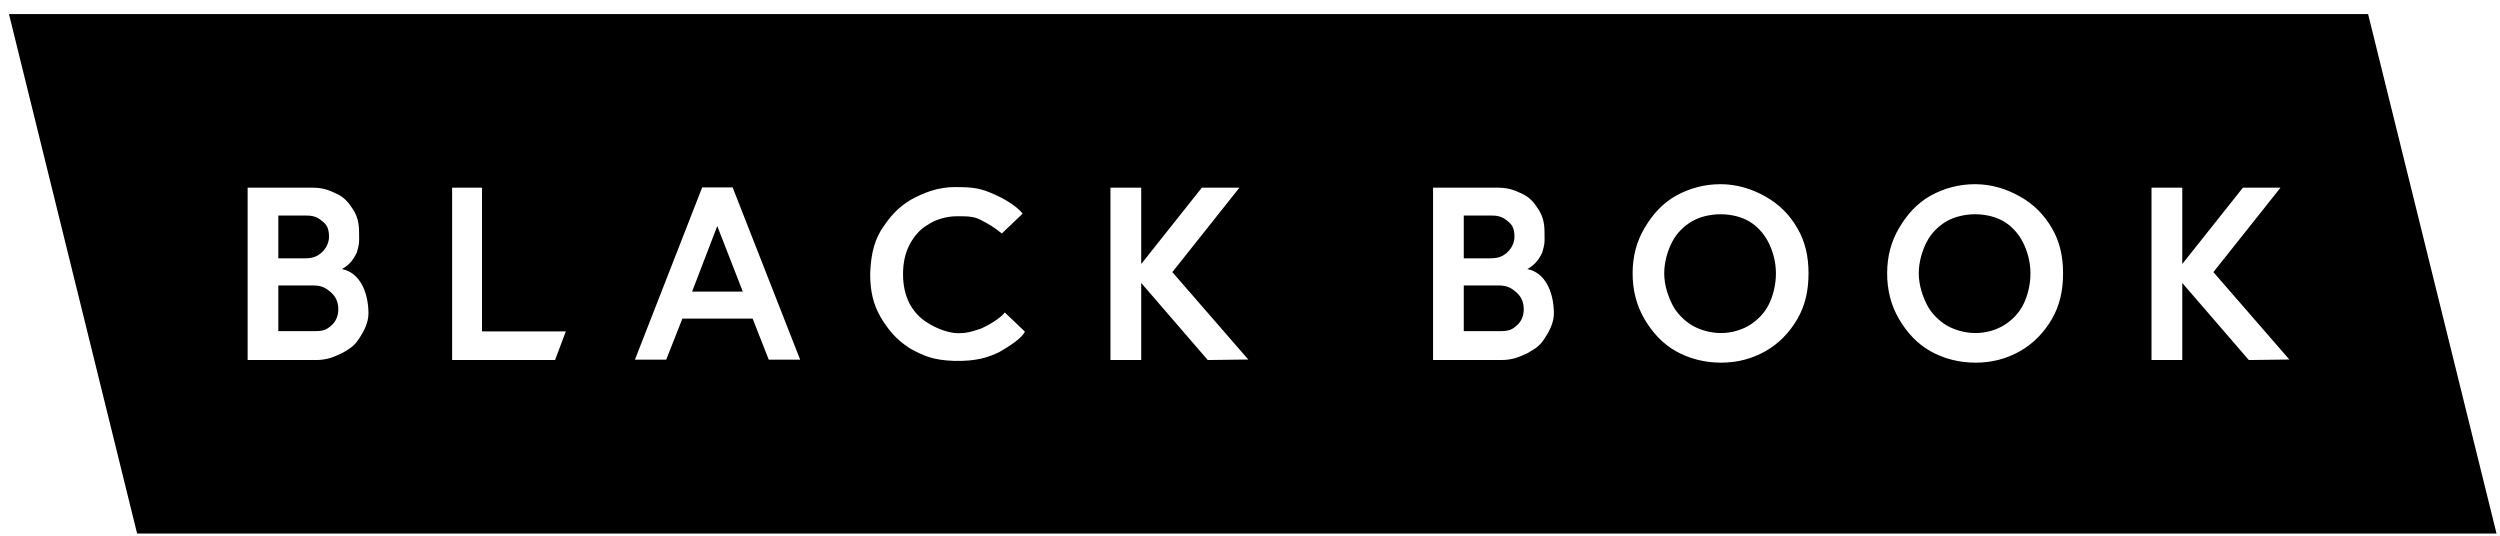 <svg width="154" height="33" viewBox="0 0 154 33" fill="none" xmlns="http://www.w3.org/2000/svg">
<path fill-rule="evenodd" clip-rule="evenodd" d="M8.446 32.865H153.786L145.874 0.865H0.552L8.446 32.865ZM121.695 22.34C120.701 22.34 119.749 22.101 118.917 21.635C118.086 21.168 117.465 20.475 116.979 19.653C116.492 18.821 116.248 17.883 116.248 16.839C116.248 15.804 116.492 14.876 116.979 14.055C117.465 13.223 118.08 12.529 118.912 12.062C119.744 11.596 120.675 11.346 121.669 11.346C122.673 11.346 123.612 11.641 124.433 12.107C125.265 12.574 125.919 13.223 126.396 14.055C126.882 14.876 127.085 15.804 127.085 16.839C127.085 17.883 126.882 18.821 126.396 19.653C125.919 20.475 125.251 21.174 124.42 21.64C123.588 22.107 122.689 22.34 121.695 22.34ZM121.695 20.515C122.334 20.515 122.931 20.336 123.418 20.052C123.905 19.758 124.35 19.319 124.624 18.781C124.898 18.244 125.076 17.549 125.076 16.839C125.076 16.129 124.882 15.443 124.608 14.916C124.334 14.378 123.91 13.918 123.424 13.634C122.937 13.35 122.307 13.198 121.669 13.198C121.03 13.198 120.4 13.35 119.903 13.634C119.416 13.918 118.96 14.362 118.686 14.9C118.412 15.427 118.196 16.129 118.196 16.839C118.196 17.549 118.428 18.238 118.702 18.776C118.976 19.314 119.437 19.758 119.924 20.052C120.421 20.336 121.056 20.515 121.695 20.515ZM70.299 17.43L74.398 22.178L76.894 22.146L72.216 16.762L76.35 11.559H74.035L70.299 16.262V11.559H68.404V22.178H70.299V17.43ZM134.428 17.43L138.527 22.178L141.023 22.146L136.345 16.762L140.48 11.559H138.165L134.428 16.262V11.559H132.533V22.178H134.428V17.43ZM103.238 21.635C104.069 22.101 105.021 22.34 106.015 22.34C107.009 22.34 107.908 22.107 108.74 21.64C109.572 21.174 110.239 20.475 110.716 19.653C111.203 18.821 111.405 17.883 111.405 16.839C111.405 15.804 111.203 14.876 110.716 14.055C110.239 13.223 109.585 12.574 108.753 12.107C107.932 11.641 106.993 11.346 105.989 11.346C104.995 11.346 104.064 11.596 103.232 12.062C102.401 12.529 101.786 13.223 101.299 14.055C100.812 14.876 100.569 15.804 100.569 16.839C100.569 17.883 100.812 18.821 101.299 19.653C101.786 20.475 102.406 21.168 103.238 21.635ZM107.739 20.052C107.252 20.336 106.654 20.515 106.015 20.515C105.376 20.515 104.741 20.336 104.244 20.052C103.758 19.758 103.296 19.314 103.022 18.776C102.749 18.238 102.516 17.549 102.516 16.839C102.516 16.129 102.732 15.427 103.006 14.9C103.28 14.362 103.736 13.918 104.223 13.634C104.72 13.35 105.35 13.198 105.989 13.198C106.628 13.198 107.257 13.35 107.744 13.634C108.231 13.918 108.655 14.378 108.928 14.916C109.202 15.443 109.397 16.129 109.397 16.839C109.397 17.549 109.218 18.244 108.945 18.781C108.671 19.319 108.225 19.758 107.739 20.052ZM94.086 16.575C94.159 16.589 94.228 16.607 94.293 16.629C95.325 16.969 95.719 18.217 95.719 19.303C95.719 19.871 95.45 20.385 95.166 20.821C94.893 21.247 94.686 21.418 94.114 21.744L94.082 21.758C93.57 21.995 93.173 22.178 92.467 22.178H88.277V11.559H92.17C92.89 11.559 93.189 11.675 93.706 11.908C94.234 12.142 94.508 12.488 94.771 12.904C95.045 13.32 95.142 13.771 95.142 14.298C95.142 14.411 95.143 14.503 95.145 14.583C95.15 14.942 95.152 15.047 94.999 15.566C94.83 15.9 94.629 16.271 94.086 16.575ZM90.168 15.912H91.815C91.953 15.912 92.079 15.902 92.195 15.88C92.796 15.772 93.263 15.227 93.29 14.617C93.29 14.191 93.214 13.911 92.94 13.677C92.666 13.444 92.426 13.279 91.919 13.279H90.168V15.912ZM92.403 20.398C92.92 20.398 93.117 20.322 93.401 20.079C93.695 19.835 93.863 19.491 93.863 19.044C93.863 18.588 93.687 18.241 93.383 17.987C93.078 17.724 92.825 17.584 92.308 17.584H90.168V20.398H92.403ZM21.271 16.629C21.205 16.607 21.136 16.589 21.063 16.575C21.607 16.271 21.807 15.9 21.976 15.566C22.129 15.047 22.128 14.942 22.122 14.583V14.583V14.583V14.583V14.583C22.121 14.503 22.119 14.411 22.119 14.298C22.119 13.771 22.022 13.32 21.749 12.904C21.485 12.488 21.211 12.142 20.683 11.908C20.166 11.675 19.868 11.559 19.148 11.559H15.254V22.178H19.445C20.15 22.178 20.548 21.995 21.059 21.758L21.091 21.744C21.663 21.418 21.87 21.247 22.144 20.821C22.428 20.385 22.697 19.871 22.697 19.303C22.697 18.217 22.302 16.969 21.271 16.629ZM18.792 15.912H17.145V13.279H18.896C19.403 13.279 19.644 13.444 19.918 13.677C20.191 13.911 20.267 14.191 20.267 14.617C20.24 15.227 19.773 15.772 19.172 15.88C19.056 15.902 18.93 15.912 18.792 15.912ZM20.378 20.079C20.094 20.322 19.897 20.398 19.38 20.398H17.145V17.584H19.285C19.802 17.584 20.055 17.724 20.36 17.987C20.664 18.241 20.84 18.588 20.84 19.044C20.84 19.491 20.672 19.835 20.378 20.079ZM53.603 16.887C53.637 15.867 53.784 15.018 54.251 14.219C54.753 13.419 55.288 12.79 56.091 12.314C56.913 11.861 57.793 11.524 58.807 11.524C59.994 11.524 60.397 11.592 61.299 11.993C61.766 12.2 62.609 12.664 62.995 13.158L61.715 14.382C61.225 13.989 60.91 13.803 60.441 13.562C60.014 13.321 59.556 13.321 58.996 13.321L58.958 13.321C58.339 13.321 57.639 13.502 57.12 13.866C56.644 14.142 56.297 14.569 56.023 15.082C55.759 15.595 55.627 16.196 55.627 16.887C55.627 17.567 55.759 18.169 56.023 18.692C56.297 19.204 56.672 19.604 57.149 19.89C57.639 20.21 58.407 20.525 59.025 20.525C59.557 20.525 59.794 20.448 60.303 20.282L60.444 20.236C60.777 20.098 61.635 19.616 61.895 19.246L63.131 20.425C62.977 20.801 62.267 21.279 61.547 21.692C60.886 22.005 60.176 22.258 58.807 22.232C57.465 22.189 56.895 21.918 56.074 21.474C55.218 20.93 54.726 20.338 54.249 19.539C53.783 18.74 53.603 17.902 53.603 16.887ZM42.035 19.627H46.362L47.356 22.156H49.29L45.13 11.544L43.255 11.544L39.111 22.156H41.038L42.035 19.627ZM44.183 13.924L45.758 17.964H42.633L44.183 13.924ZM29.692 20.416H34.854L34.192 22.178H27.851V11.559H29.692V20.416Z" fill="black"/>
</svg>
